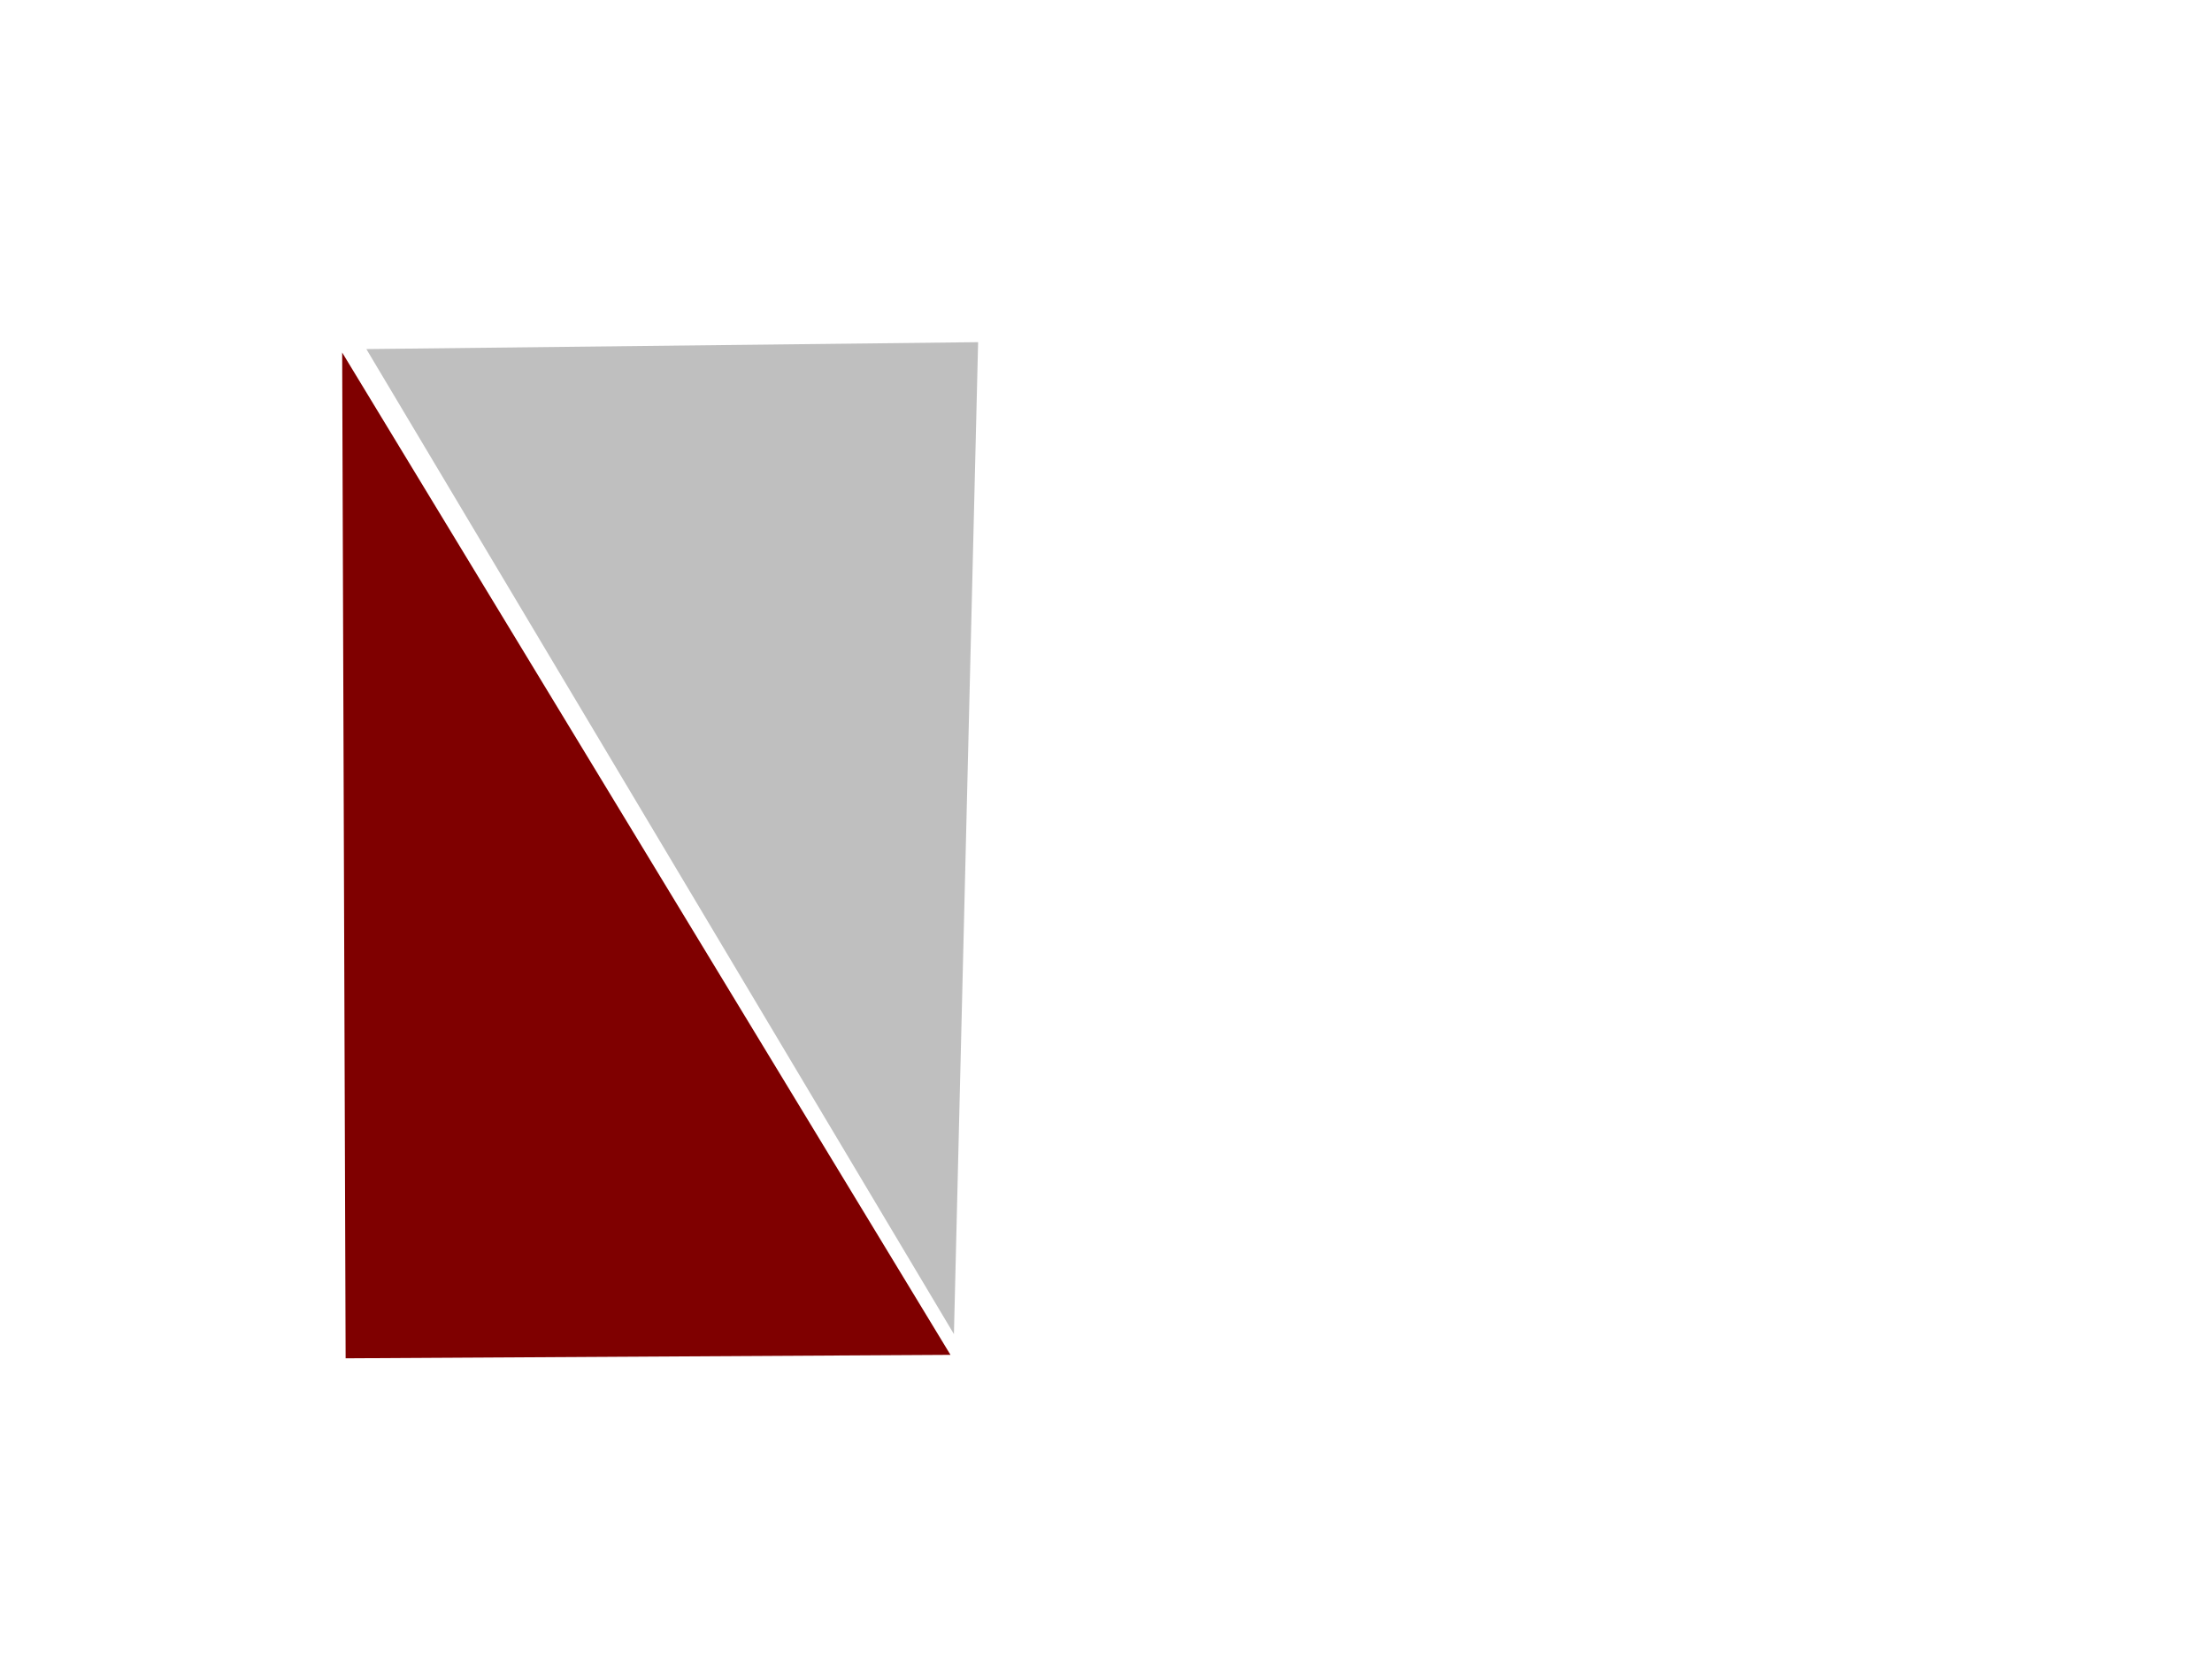 <?xml version="1.0"?><svg width="640" height="480" xmlns="http://www.w3.org/2000/svg">
 <!-- Created with SVG-edit - http://svg-edit.googlecode.com/ -->
 <g>
  <title>Layer 1</title>
  <path id="svg_141" d="m99,102l1,291l175,-1" stroke-linecap="null" stroke-linejoin="null" stroke-dasharray="null" stroke-width="null" stroke="#7f0000" fill="#7f0000"/>
  <path id="svg_142" d="m106,101l170,285l7,-287" stroke-linecap="null" stroke-linejoin="null" stroke-dasharray="null" stroke-width="null" stroke="#cccccc" fill="#bfbfbf"/>
 </g>
</svg>